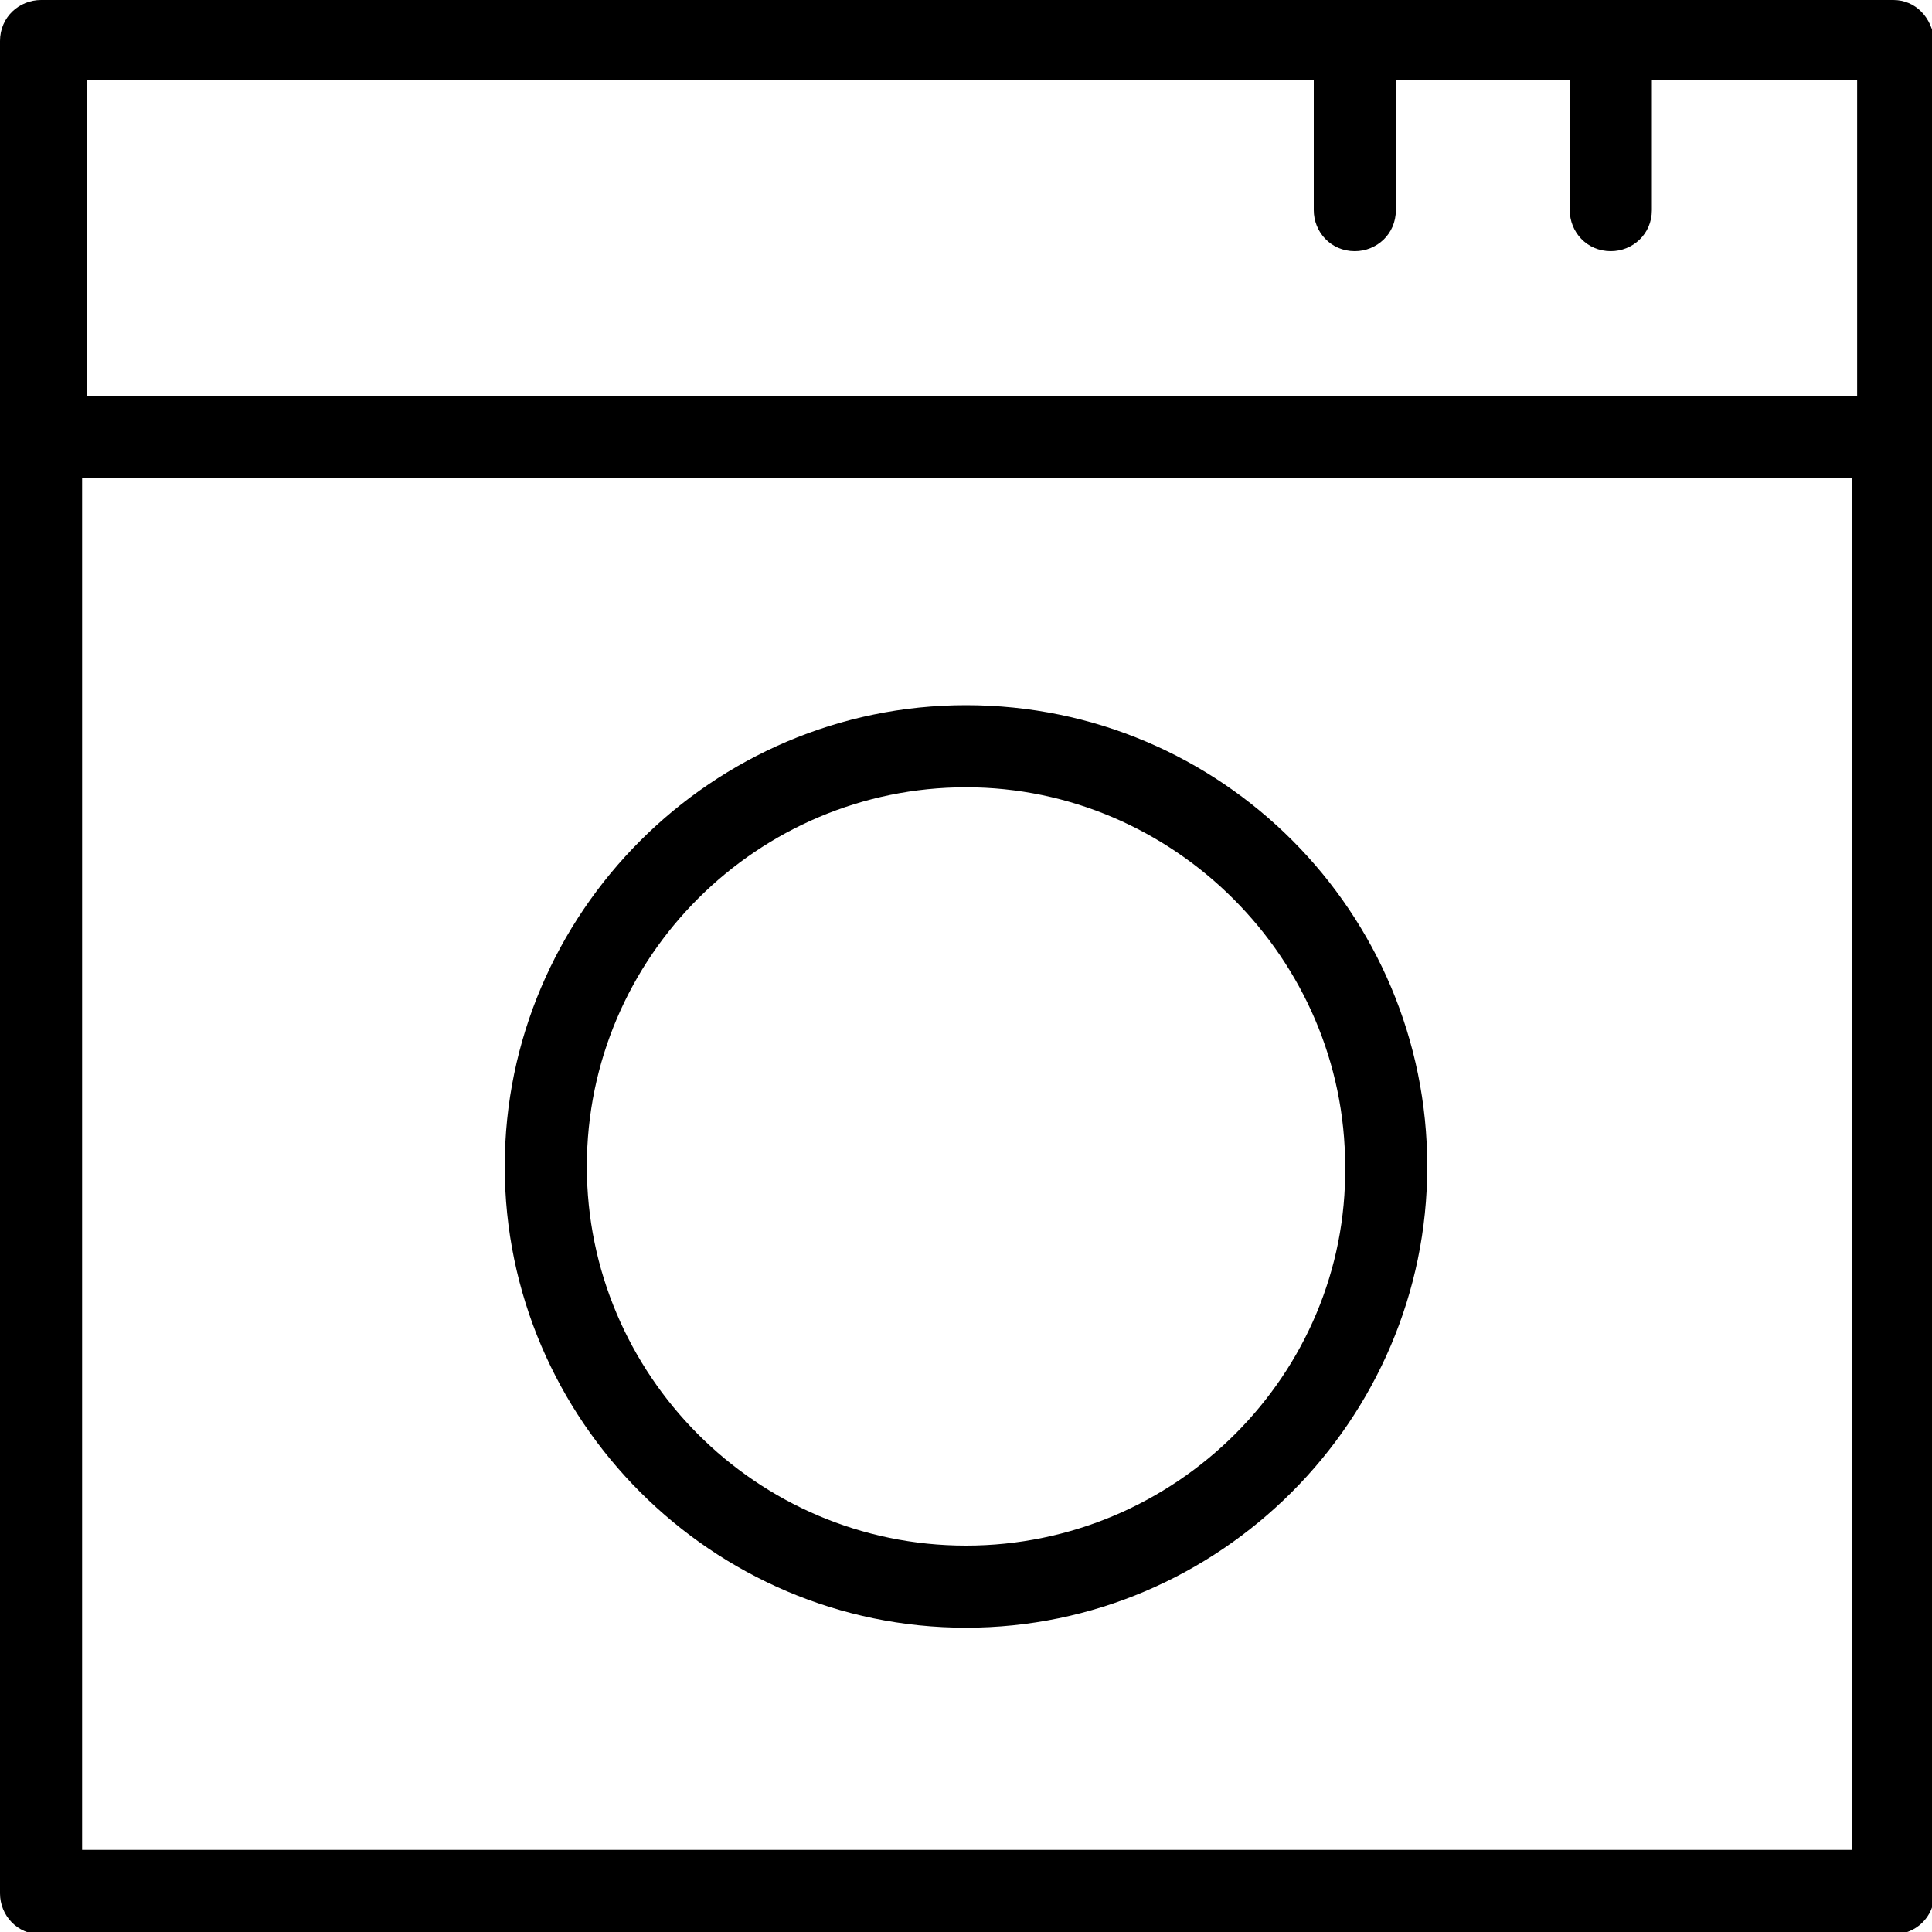 <?xml version="1.0" encoding="utf-8"?>
<!-- Generator: Adobe Illustrator 19.0.1, SVG Export Plug-In . SVG Version: 6.00 Build 0)  -->
<svg version="1.1" id="Capa_1" xmlns="http://www.w3.org/2000/svg" xmlns:xlink="http://www.w3.org/1999/xlink" x="0px" y="0px"
	 viewBox="-320.8 360.8 80 80" style="enable-background:new -320.8 360.8 80 80;" xml:space="preserve">
<g>
	<g>
		<path d="M-242.4,360.8h-76.7c-0.9,0-1.7,0.7-1.7,1.7v76.7c0,0.9,0.7,1.7,1.7,1.7h76.7c0.9,0,1.7-0.7,1.7-1.7v-76.7
			C-240.8,361.5-241.5,360.8-242.4,360.8z M-266.4,364.1v5.4c0,0.9,0.7,1.7,1.7,1.7c0.9,0,1.7-0.7,1.7-1.7v-5.4h7.2v5.4
			c0,0.9,0.7,1.7,1.7,1.7c0.9,0,1.7-0.7,1.7-1.7v-5.4h8.5v13.1h-73.3v-13.1H-266.4z M-317.4,437.4v-56.8h73.3v56.8H-317.4z"/>
		<path d="M-280.8,390c-10.5,0-19.1,8.6-19.1,19.1s8.6,19.1,19.1,19.1c10.5,0,19.1-8.6,19.1-19.1S-270.2,390-280.8,390z
			 M-280.8,424.8c-8.7,0-15.7-7.1-15.7-15.7c0-8.7,7.1-15.7,15.7-15.7s15.7,7.1,15.7,15.7C-265,417.7-272.1,424.8-280.8,424.8z"/>
	</g>
</g>
</svg>
